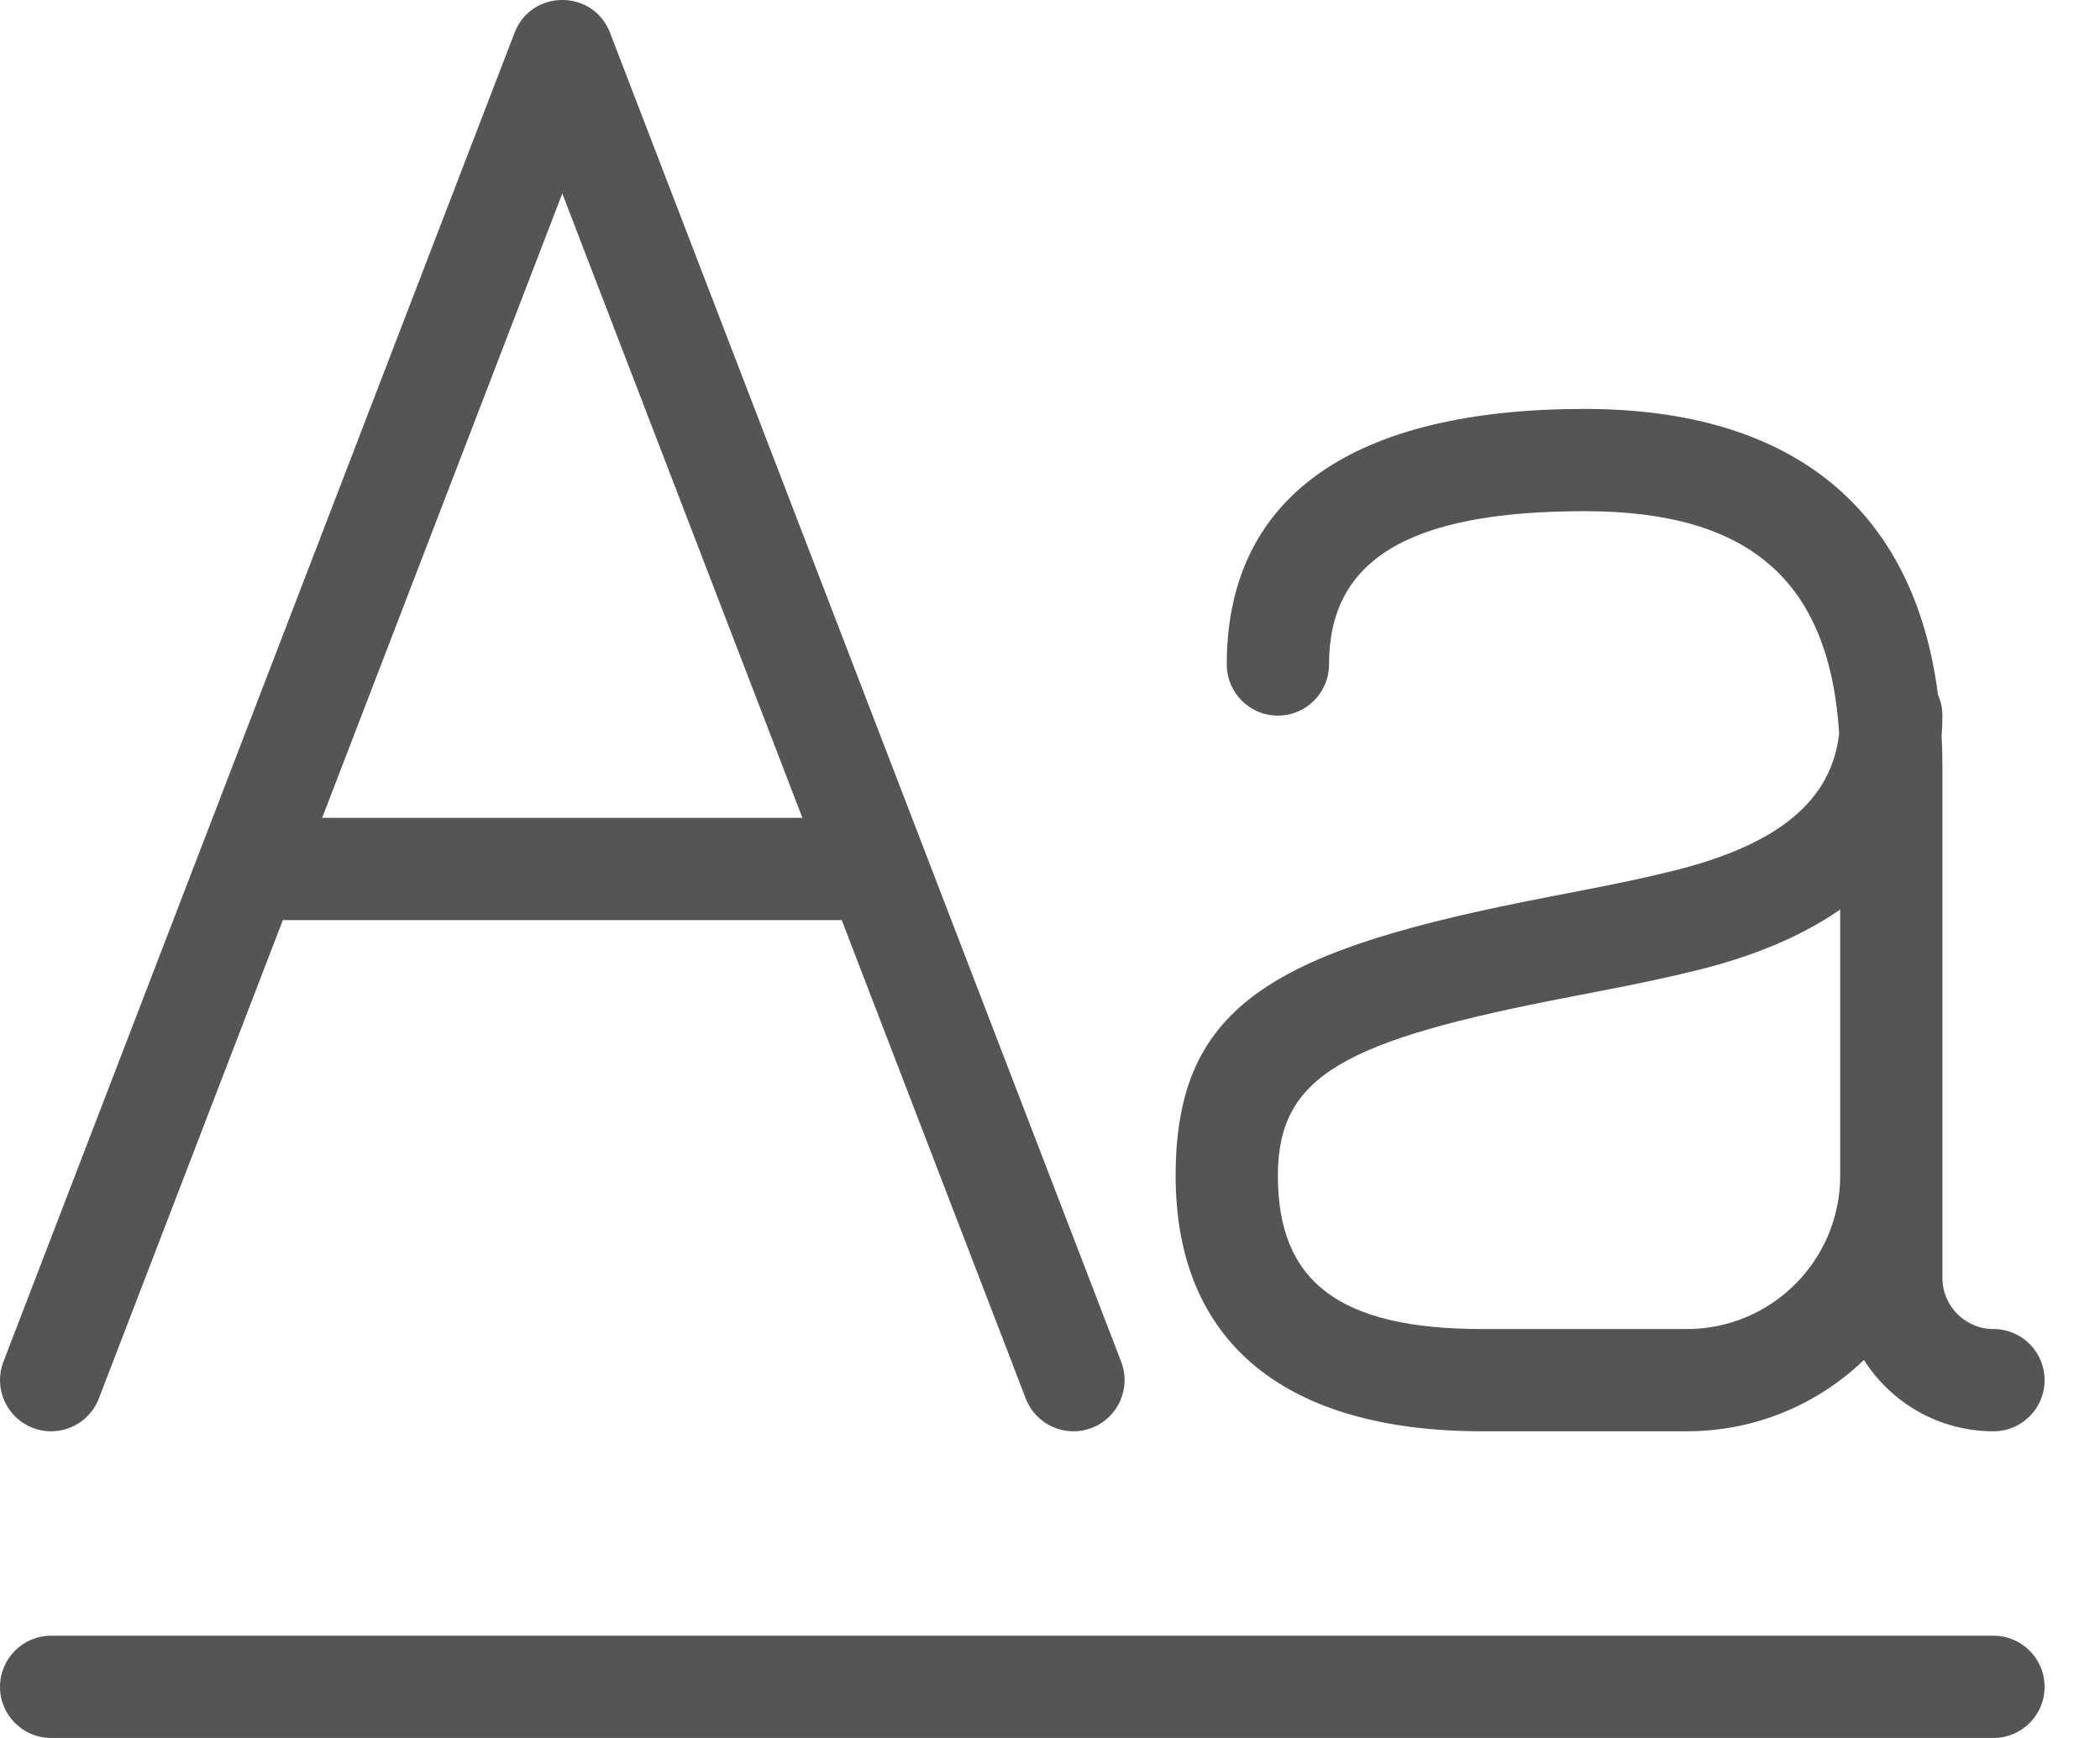 <svg width="29" height="24" viewBox="0 0 29 24" fill="none" xmlns="http://www.w3.org/2000/svg">
<path d="M4.449 11.294H11.081L7.765 2.672L4.449 11.294ZM3.906 12.706L1.365 19.312C1.225 19.676 0.817 19.858 0.453 19.718C0.089 19.578 -0.093 19.169 0.047 18.805L7.106 0.452C7.338 -0.151 8.192 -0.151 8.424 0.452L15.483 18.805C15.623 19.169 15.441 19.578 15.077 19.718C14.713 19.858 14.305 19.676 14.165 19.312L11.624 12.706H3.906ZM26.763 9.596C26.802 9.683 26.824 9.78 26.824 9.882C26.824 9.978 26.82 10.073 26.813 10.165C26.82 10.303 26.824 10.444 26.824 10.588V17.647C26.824 18.037 27.14 18.353 27.53 18.353C27.919 18.353 28.235 18.669 28.235 19.059C28.235 19.449 27.919 19.765 27.53 19.765C26.777 19.765 26.116 19.372 25.74 18.78C25.106 19.39 24.244 19.765 23.294 19.765H20.471C17.758 19.765 16.235 18.547 16.235 16.235C16.235 13.842 17.631 13.108 21.416 12.38C21.563 12.351 21.563 12.351 21.709 12.323C22.337 12.202 22.733 12.119 23.123 12.021C24.589 11.655 25.293 11.04 25.398 10.131C25.264 8.017 24.158 7.059 21.883 7.059C19.403 7.059 18.353 7.759 18.353 9.176C18.353 9.566 18.037 9.882 17.647 9.882C17.257 9.882 16.941 9.566 16.941 9.176C16.941 6.83 18.715 5.647 21.883 5.647C24.747 5.647 26.432 7.021 26.763 9.596ZM25.412 16.235V12.56C24.896 12.918 24.244 13.196 23.465 13.391C23.044 13.496 22.629 13.584 21.977 13.709C21.829 13.738 21.829 13.738 21.683 13.766C18.563 14.366 17.647 14.848 17.647 16.235C17.647 17.689 18.477 18.353 20.471 18.353H23.294C24.464 18.353 25.412 17.405 25.412 16.235ZM0.706 24C0.316 24 0 23.684 0 23.294C0 22.904 0.316 22.588 0.706 22.588H27.53C27.919 22.588 28.235 22.904 28.235 23.294C28.235 23.684 27.919 24 27.53 24H0.706Z" fill="#555555"/>
</svg>
